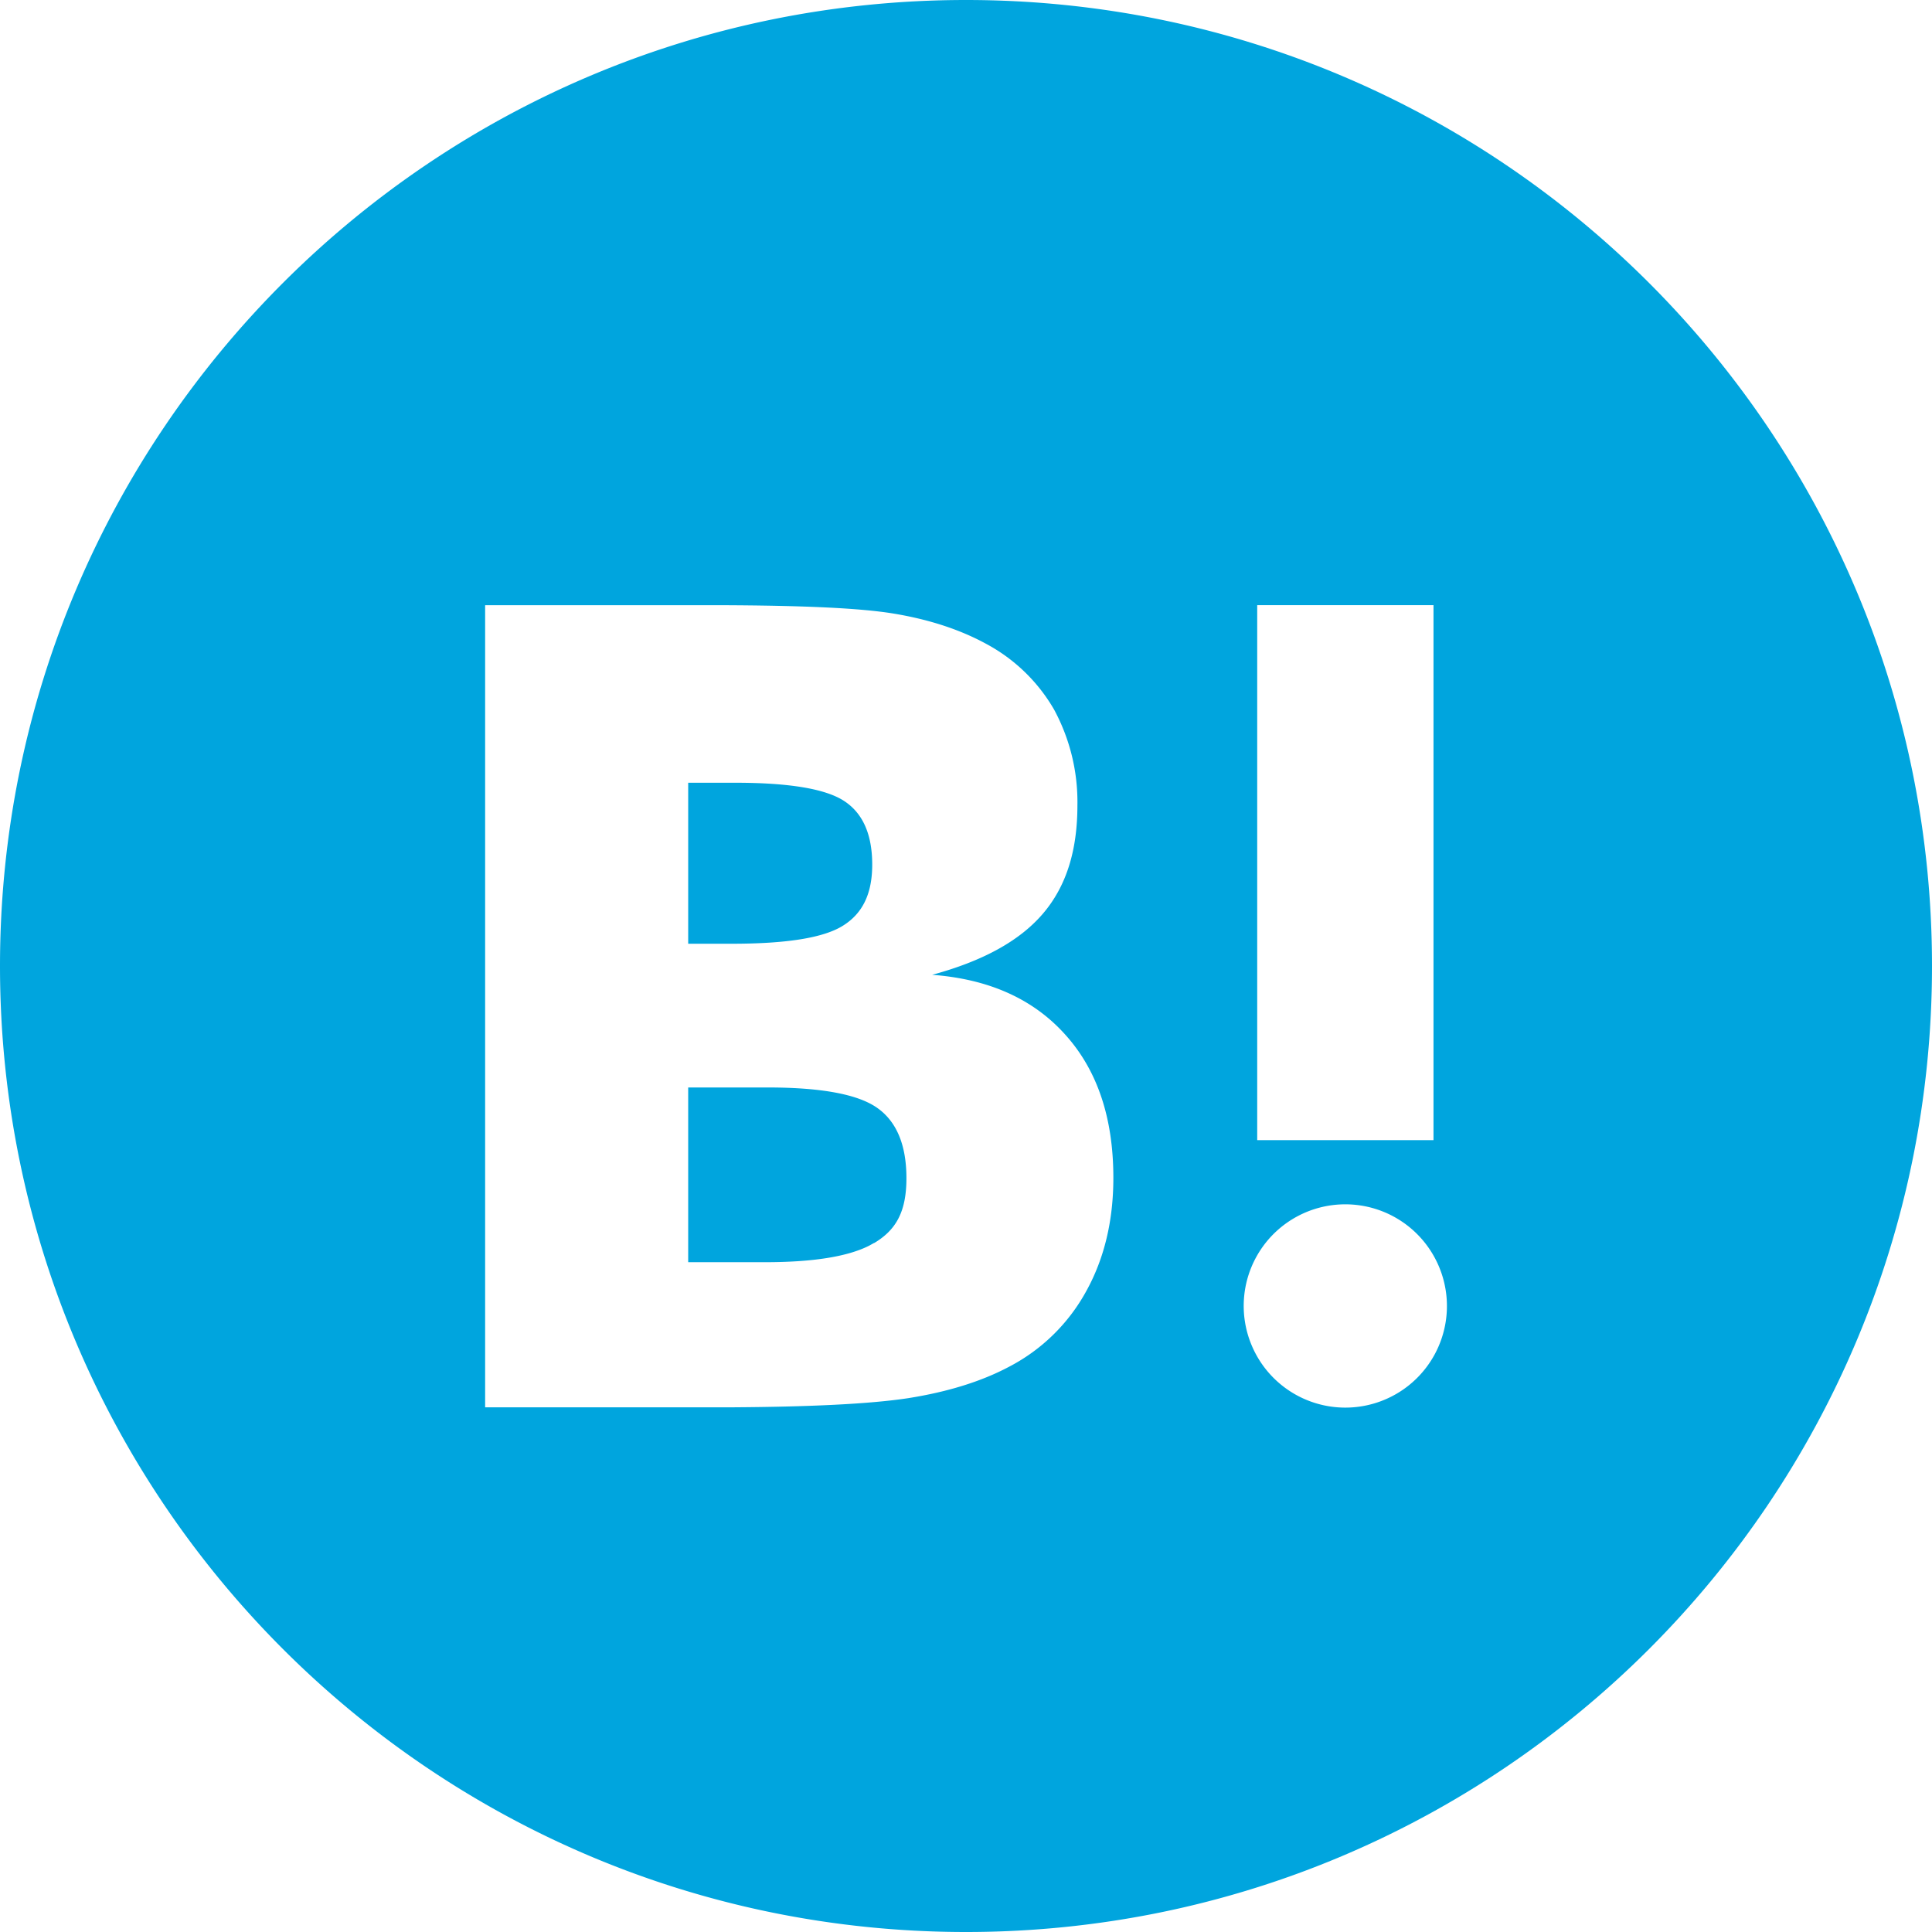 <svg xmlns="http://www.w3.org/2000/svg" viewBox="0 0 48 48"><path d="M24 0c13.255 0 24 10.745 24 24 0 13.254-10.745 24-24 24C10.746 48 0 37.254 0 24 0 10.745 10.746 0 24 0Zm9.425 29.921a2.524 2.524 0 0 0-2.332 3.493 2.524 2.524 0 0 0 4.116.819 2.524 2.524 0 0 0 .547-2.752 2.524 2.524 0 0 0-2.331-1.56ZM17.898 15.036h-5.845v19.929h6.015c2.057-.01 3.556-.085 4.496-.228.998-.158 1.83-.421 2.505-.78a4.602 4.602 0 0 0 1.918-1.878c.447-.807.674-1.746.674-2.816 0-1.482-.394-2.667-1.19-3.552-.795-.89-1.899-1.386-3.312-1.492 1.261-.342 2.172-.842 2.75-1.517.579-.676.859-1.562.859-2.693a4.83 4.83 0 0 0-.578-2.377A4.277 4.277 0 0 0 24.508 16c-.64-.35-1.401-.605-2.295-.754-.84-.14-2.28-.203-4.315-.21Zm1.18 11.982c1.313 0 2.224.166 2.706.5.482.333.736.912.736 1.754s-.263 1.29-.806 1.614l.009-.009-.13.072c-.547.276-1.414.41-2.594.41h-1.901v-4.341h1.98Zm16.537-11.983h-4.38v13.291h4.38V15.035Zm-17.352 4.412c1.349 0 2.254.152 2.715.457.464.307.692.833.692 1.578 0 .746-.254 1.229-.744 1.527-.491.298-1.41.438-2.75.438h-1.078v-4h1.165Z" fill="#00a5de"/></svg>